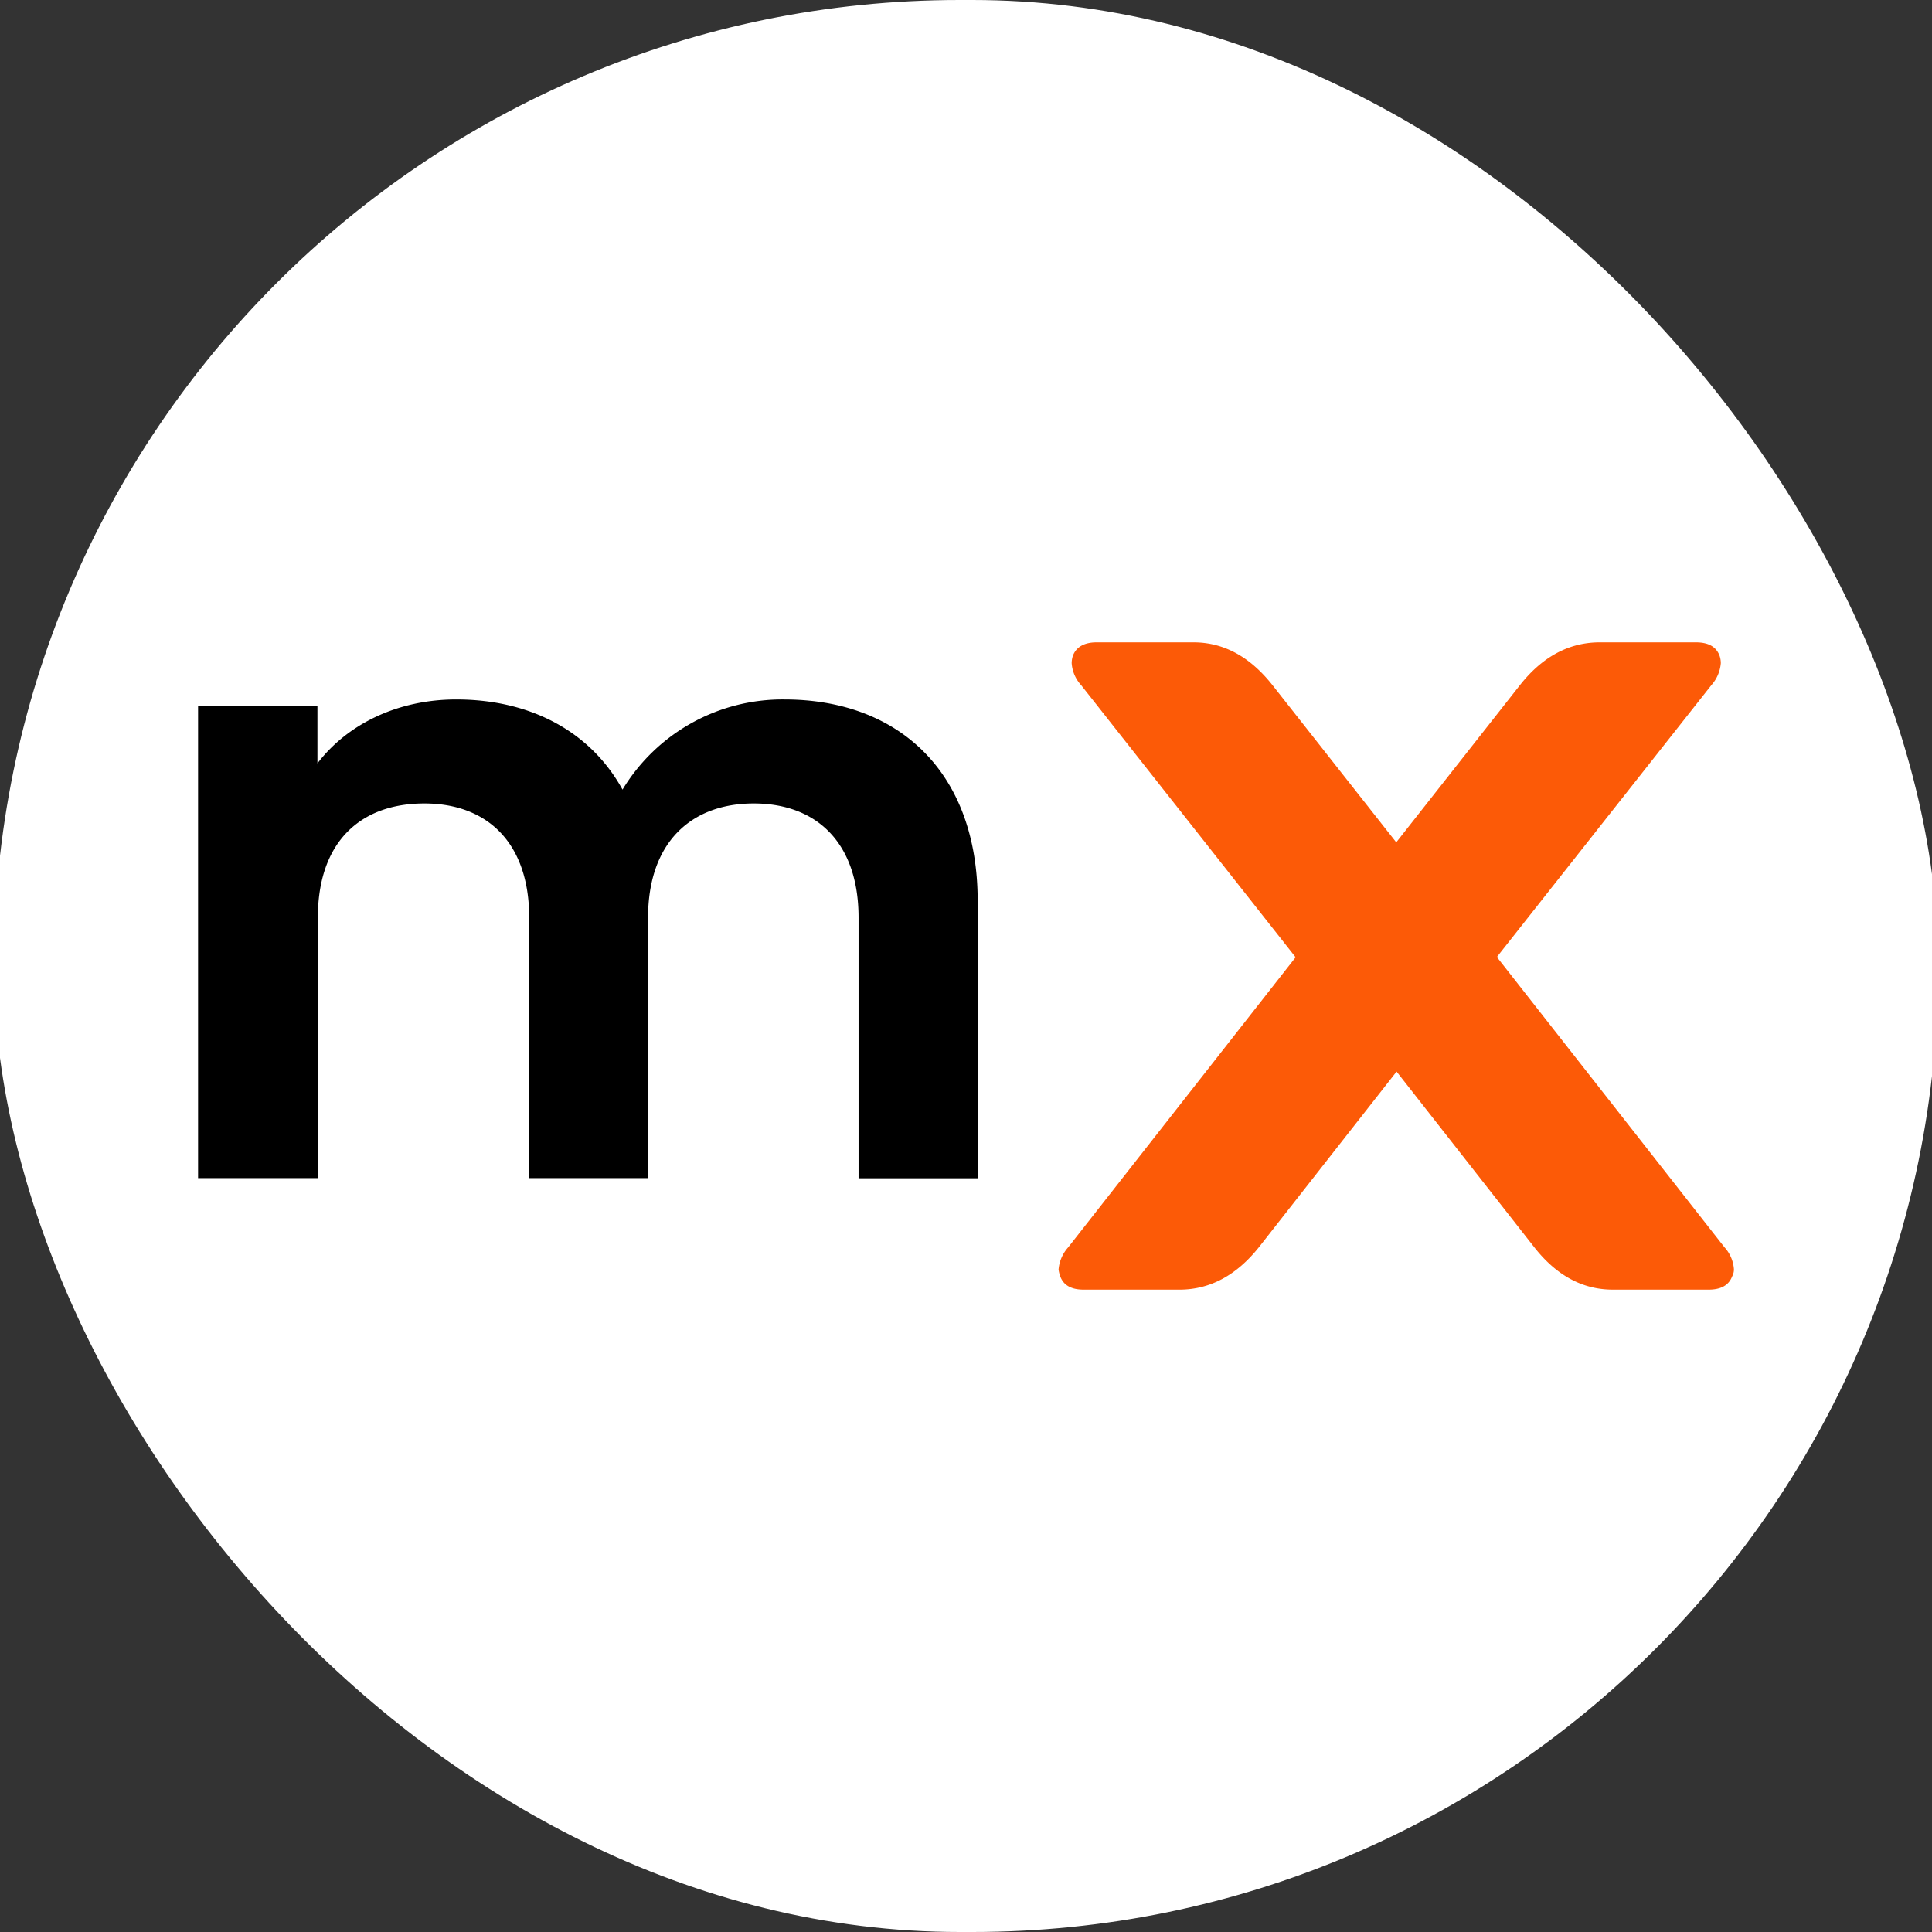 <svg id="Capa_1" data-name="Capa 1" xmlns="http://www.w3.org/2000/svg" viewBox="0 0 230 230"><rect x="0" y="0" width="230" height="230" fill="#333333" stroke="none"/><defs><style>.cls-1{fill:#fff;}.cls-2{fill:#fc5a07;}</style></defs><rect class="cls-1" x="-0.74" width="231.48" height="230" rx="115"/><path d="M102.21,109.25c0-8.93-5-13.6-12.48-13.6s-12.58,4.67-12.58,13.6v31H63v-31c0-8.93-5-13.6-12.48-13.6-7.71,0-12.68,4.67-12.68,13.6v31H23.58V84.08H37.79v6.8c3.55-4.66,9.53-7.61,16.53-7.61C63.05,83.27,70.25,87,74.11,94A22.26,22.26,0,0,1,93.39,83.27c13.49,0,23,8.53,23,24v33H102.21Z"/><path class="cls-2" d="M126.24,152a3.89,3.89,0,0,1-.22-.86,4.5,4.5,0,0,1,1.13-2.63l27.09-34.55L128.71,81.57a4.29,4.29,0,0,1-1.13-2.63,2.76,2.76,0,0,1,.16-.91c.39-1,1.33-1.56,2.8-1.56h11.55q5.37,0,9.4,5.1l14.73,18.71,14.72-18.71c2.65-3.36,5.79-5.07,9.41-5.1H201.9c1.47,0,2.4.52,2.8,1.56a2.76,2.76,0,0,1,.16.91,4.45,4.45,0,0,1-1.13,2.63L178.2,113.93l27.09,34.55a4.31,4.31,0,0,1,1.13,2.63,1.74,1.74,0,0,1-.22.86q-.6,1.56-2.79,1.56H192q-5.39,0-9.35-5.05l-16.39-20.91-16.39,20.91q-4,5-9.35,5.05H129Q126.83,153.53,126.24,152Z"/></svg>